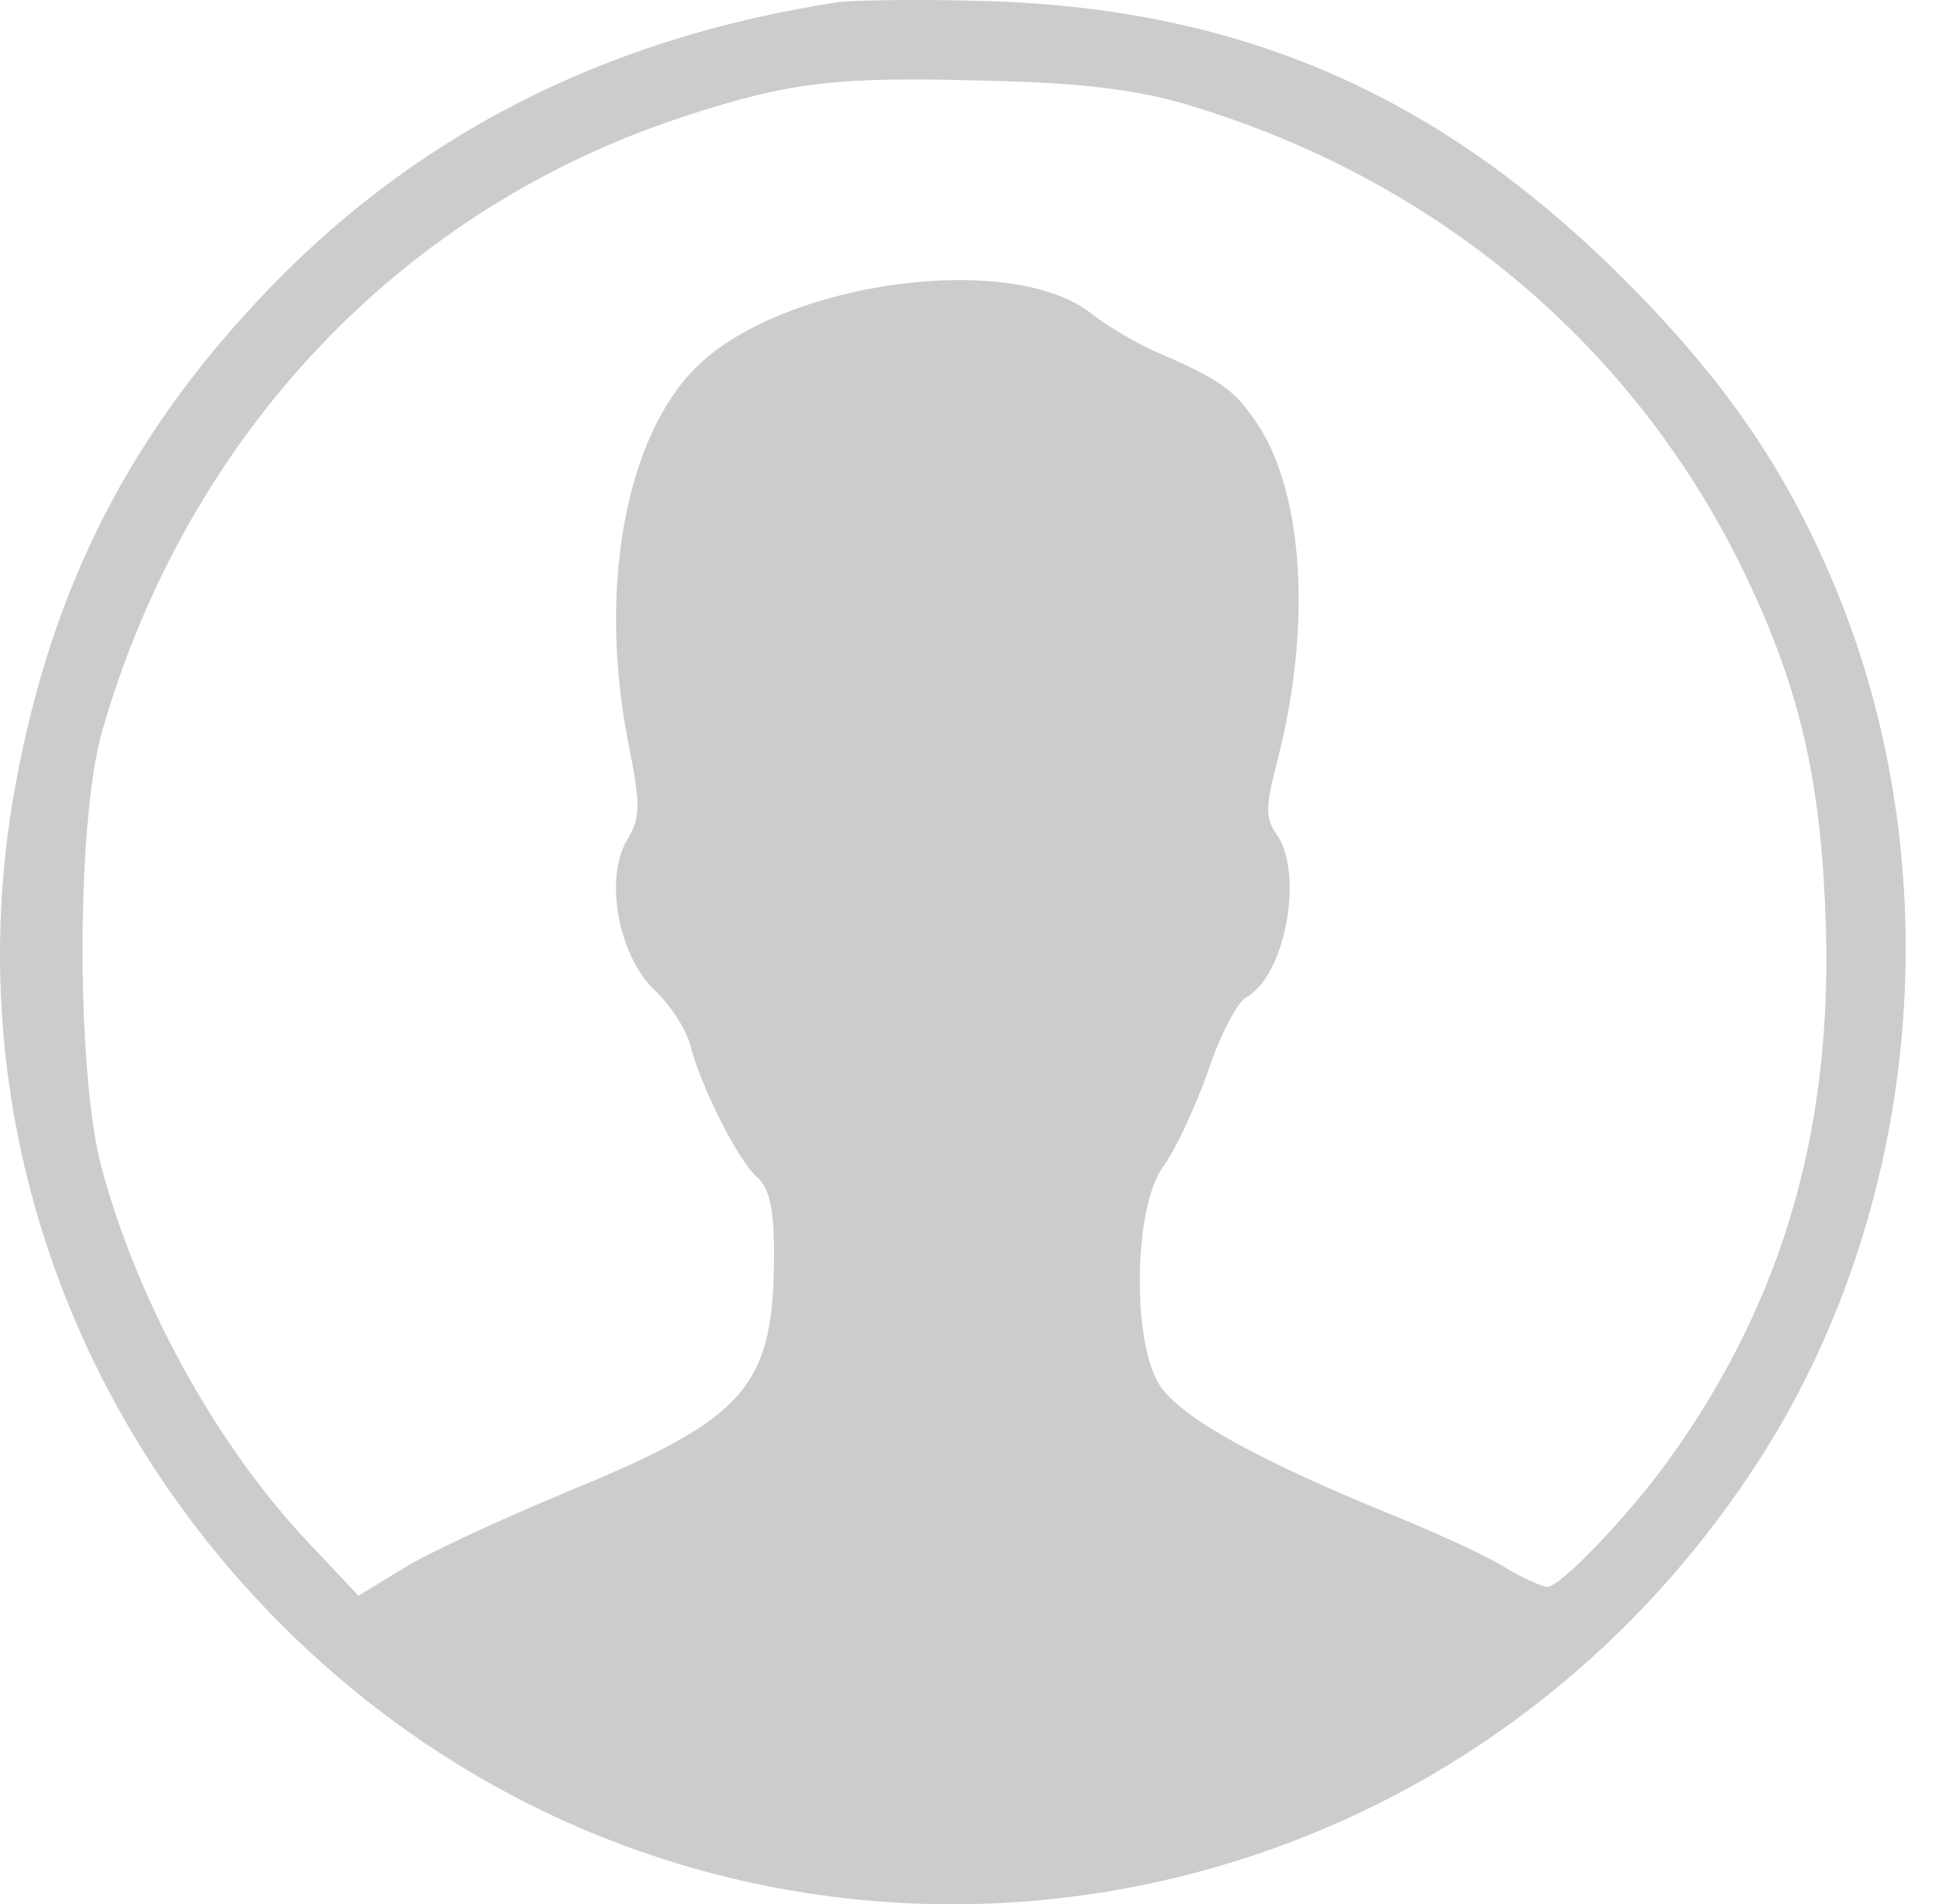 <?xml version="1.0" encoding="UTF-8"?> <svg xmlns="http://www.w3.org/2000/svg" width="56" height="55" viewBox="0 0 56 55" fill="none"> <path opacity="0.2" d="M24.221 0.06C17.445 1.094 11.875 3.936 7.453 8.674C3.548 12.838 1.337 17.346 0.36 23.175C-1.018 31.53 1.595 40.001 7.539 46.318C19.857 59.383 40.847 57.43 50.724 42.298C55.405 35.12 56.352 25.5 53.194 17.432C51.758 13.814 49.949 11.115 46.905 8.071C41.593 2.759 35.908 0.261 28.529 0.031C26.634 -0.026 24.71 0.003 24.221 0.06ZM34.271 3.018C41.306 5.114 46.963 9.765 50.179 16.14C51.844 19.471 52.533 22.141 52.706 26.075C53.021 32.363 51.557 37.531 48.14 42.24C46.963 43.848 45.068 45.83 44.694 45.83C44.522 45.83 43.977 45.571 43.488 45.284C43 44.968 41.45 44.25 40.014 43.676C36.31 42.154 34.185 40.977 33.525 40.058C32.692 38.881 32.721 34.919 33.582 33.712C33.927 33.253 34.501 32.018 34.874 30.985C35.219 29.922 35.736 28.946 35.994 28.802C37.114 28.2 37.66 25.242 36.884 24.122C36.54 23.634 36.54 23.347 36.884 21.997C37.889 18.15 37.66 14.273 36.31 12.235C35.65 11.258 35.276 10.971 33.266 10.11C32.721 9.851 31.945 9.392 31.544 9.076C29.275 7.238 22.7 8.1 20.144 10.569C18.077 12.579 17.273 16.944 18.134 21.394C18.508 23.261 18.508 23.605 18.105 24.266C17.445 25.414 17.876 27.625 18.91 28.601C19.369 29.032 19.828 29.75 19.943 30.209C20.23 31.358 21.35 33.598 21.896 34.028C22.212 34.316 22.355 34.919 22.355 36.182C22.355 40.058 21.58 40.948 16.411 43.073C14.545 43.848 12.42 44.825 11.674 45.284L10.353 46.088L8.946 44.595C6.275 41.781 4.007 37.675 2.945 33.77C2.198 31.071 2.198 23.749 2.945 21.136C5.414 12.522 11.645 5.975 19.857 3.333C22.843 2.357 24.221 2.214 28.385 2.328C31.228 2.386 32.807 2.587 34.271 3.018Z" fill="black"></path> </svg> 
